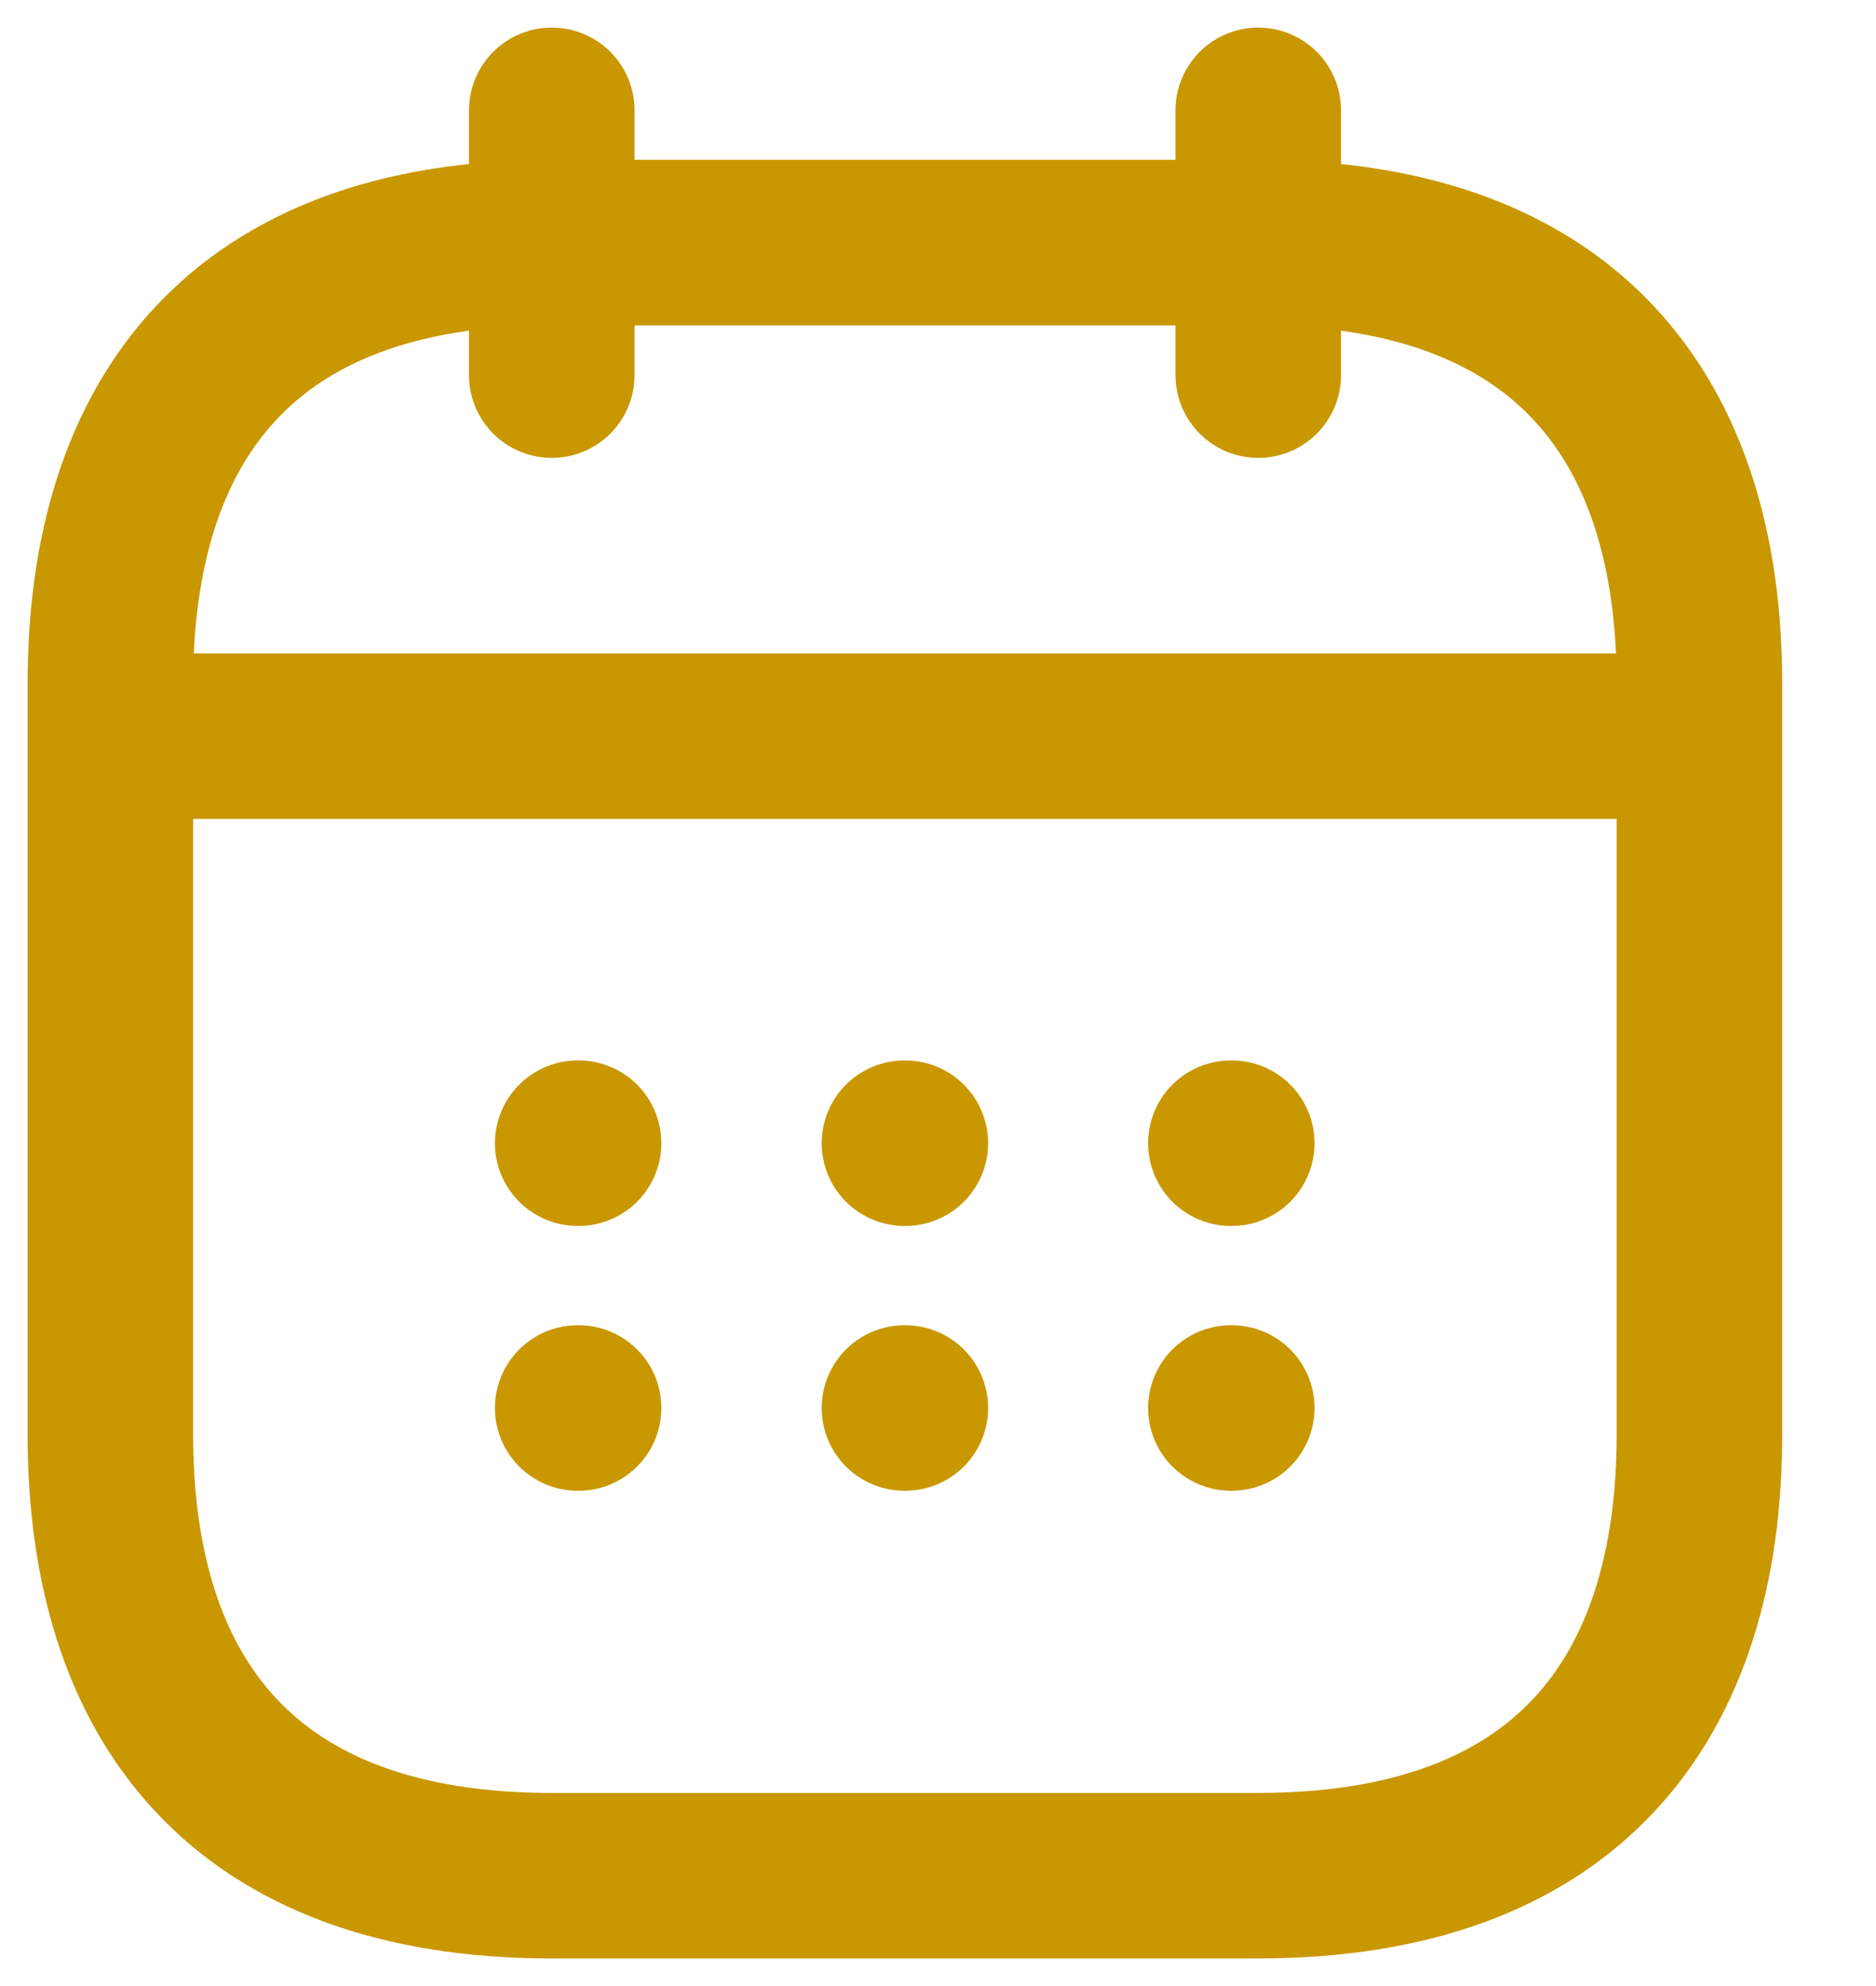 <svg width="17" height="18" viewBox="0 0 17 18" fill="none" xmlns="http://www.w3.org/2000/svg">
<path d="M5 1V3.4" stroke="#C99700" stroke-width="1.5" stroke-miterlimit="10" stroke-linecap="round" stroke-linejoin="round"/>
<path d="M11.402 1V3.4" stroke="#C99700" stroke-width="1.5" stroke-miterlimit="10" stroke-linecap="round" stroke-linejoin="round"/>
<path d="M1.397 6.672H14.998" stroke="#C99700" stroke-width="1.5" stroke-miterlimit="10" stroke-linecap="round" stroke-linejoin="round"/>
<path d="M15.4 6.199V13C15.4 15.4 14.2 17 11.4 17H5C2.2 17 1 15.4 1 13V6.199C1 3.799 2.2 2.199 5 2.199H11.4C14.2 2.199 15.4 3.799 15.4 6.199Z" stroke="#C99700" stroke-width="1.5" stroke-miterlimit="10" stroke-linecap="round" stroke-linejoin="round"/>
<path d="M11.154 10.361H11.162" stroke="#C99700" stroke-width="1.5" stroke-linecap="round" stroke-linejoin="round"/>
<path d="M11.154 12.761H11.162" stroke="#C99700" stroke-width="1.5" stroke-linecap="round" stroke-linejoin="round"/>
<path d="M8.196 10.361H8.204" stroke="#C99700" stroke-width="1.5" stroke-linecap="round" stroke-linejoin="round"/>
<path d="M8.196 12.761H8.204" stroke="#C99700" stroke-width="1.5" stroke-linecap="round" stroke-linejoin="round"/>
<path d="M5.235 10.361H5.243" stroke="#C99700" stroke-width="1.5" stroke-linecap="round" stroke-linejoin="round"/>
<path d="M5.235 12.761H5.243" stroke="#C99700" stroke-width="1.5" stroke-linecap="round" stroke-linejoin="round"/>
</svg>
